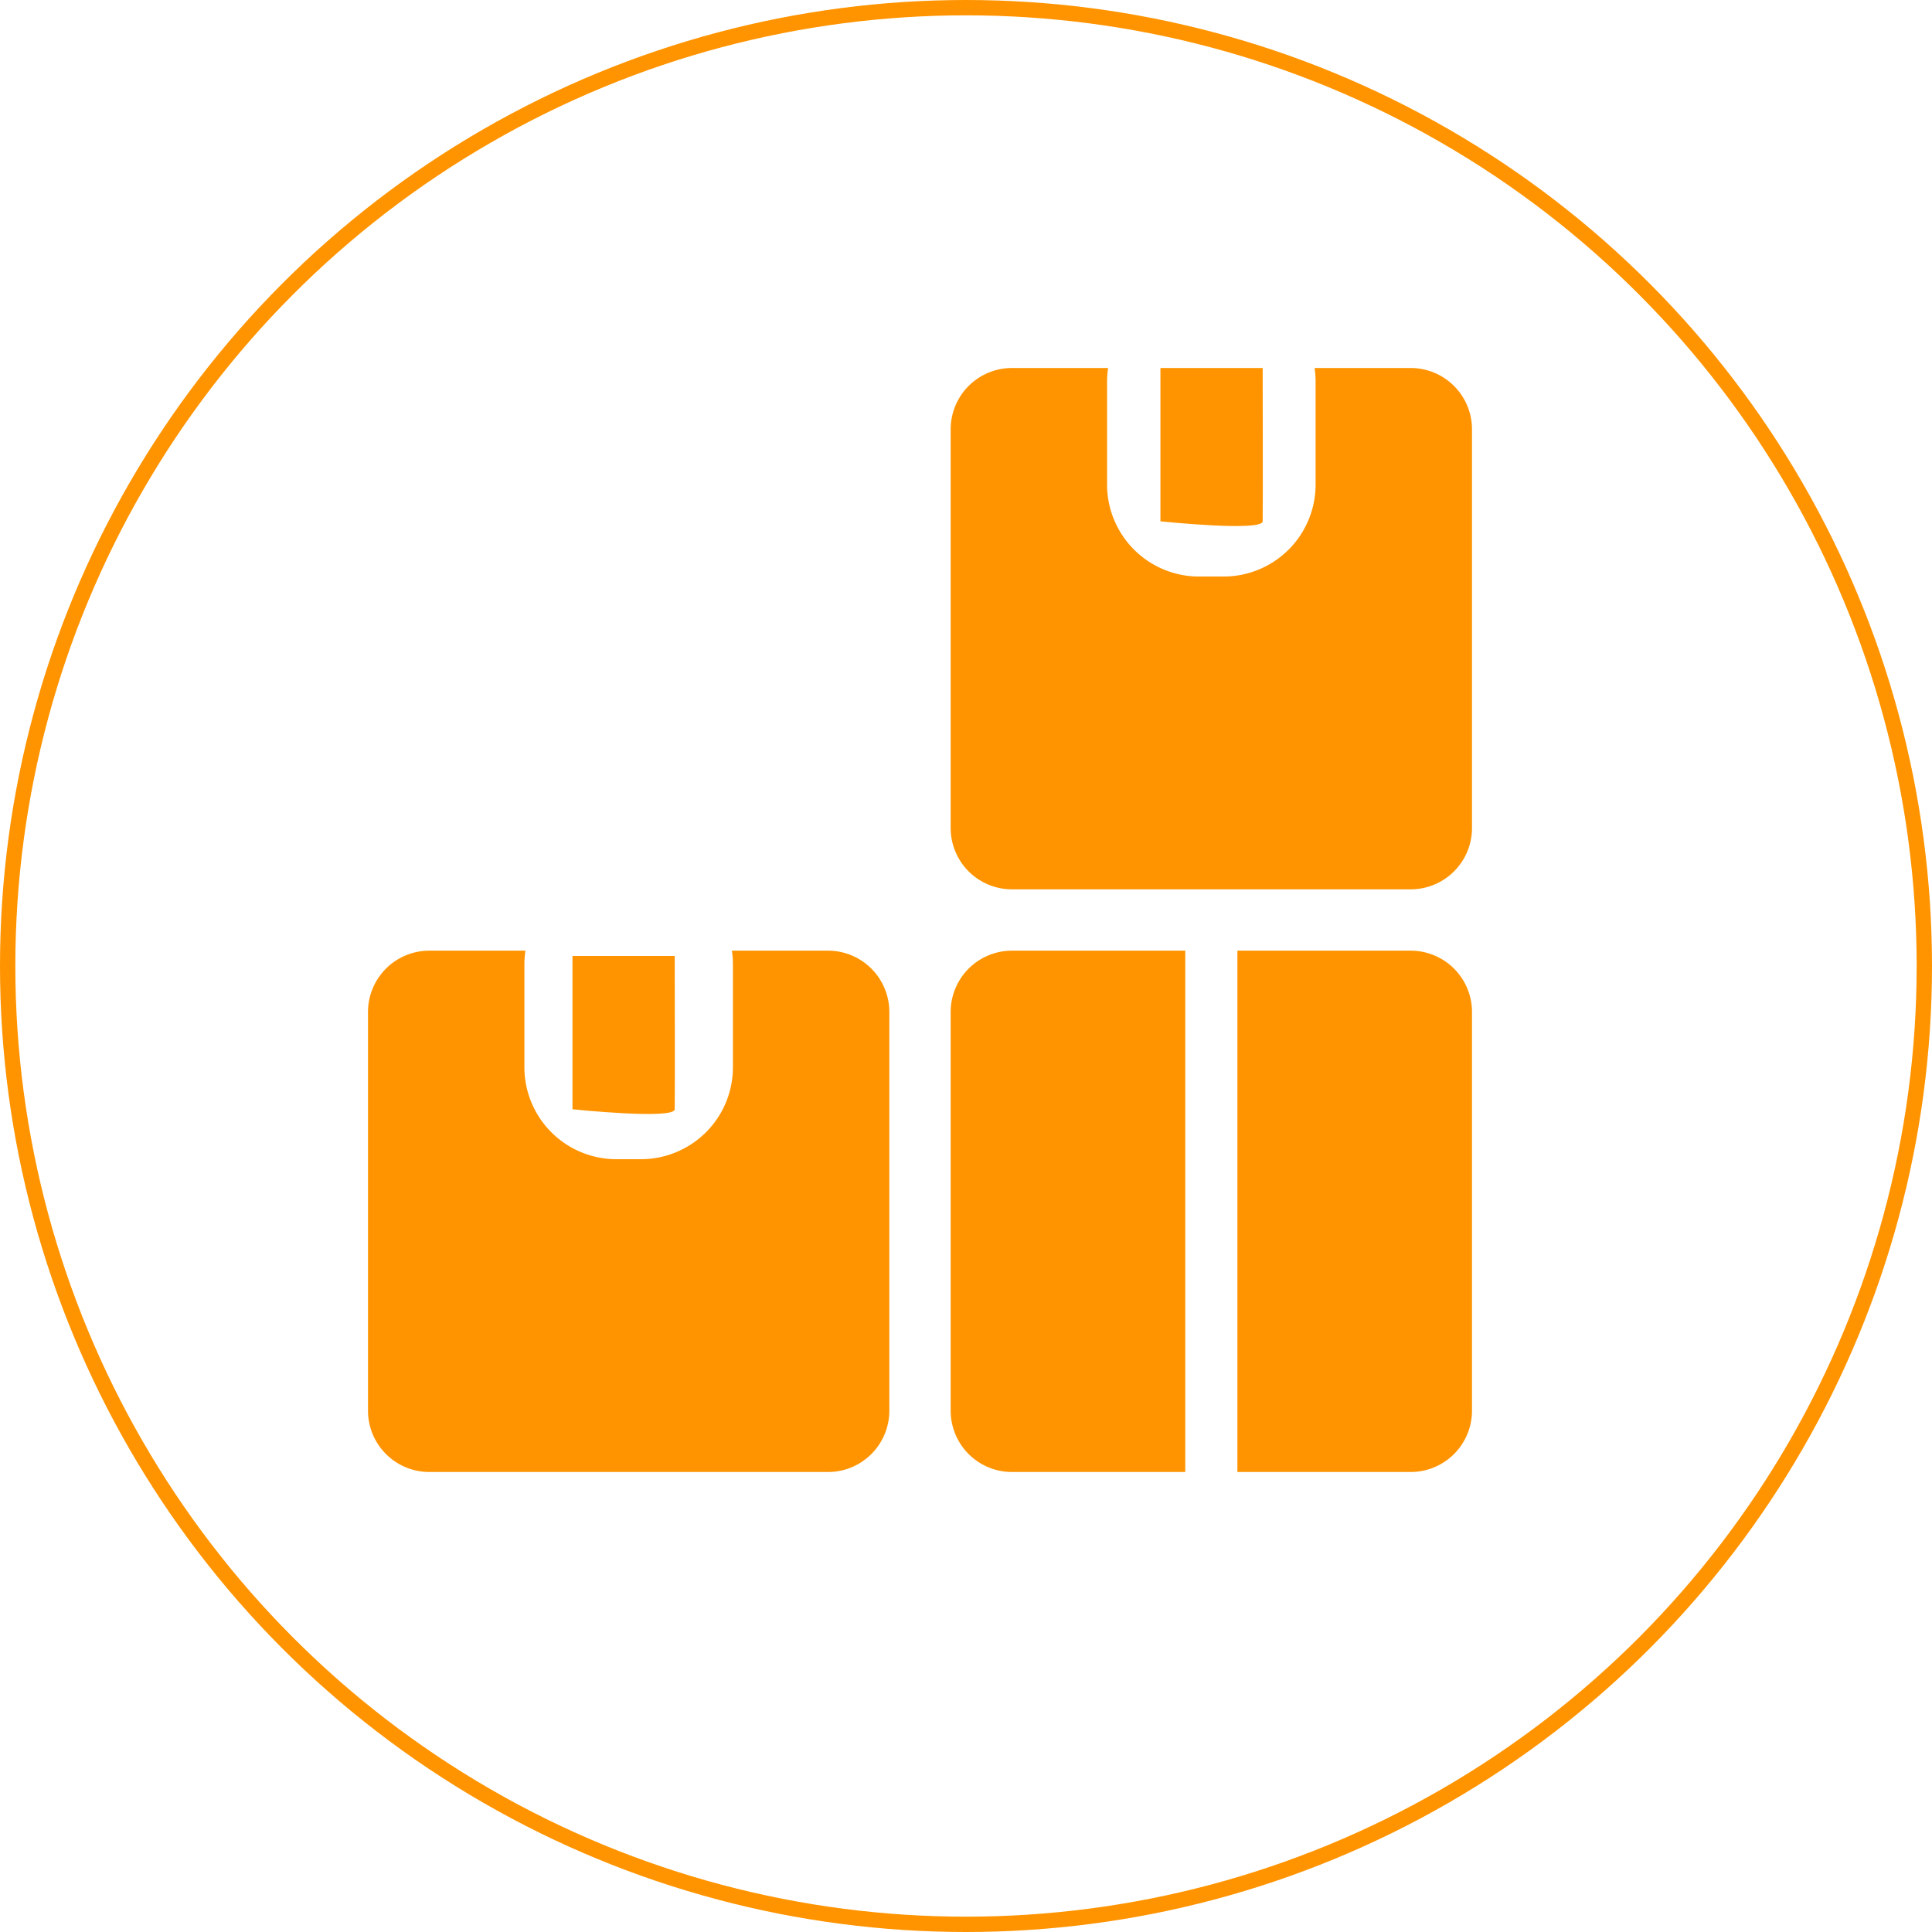 <svg xmlns="http://www.w3.org/2000/svg" width="63" height="63" viewBox="0 0 63 63">
  <g id="Grupo_484" data-name="Grupo 484" transform="translate(-139 -1447)">
    <g id="Grupo_483" data-name="Grupo 483" transform="translate(-208 -130)">
      <g id="Grupo_480" data-name="Grupo 480" transform="translate(359 1608.171)">
        <g id="Grupo_44" data-name="Grupo 44" transform="translate(0 0)">
          <path id="Sustracción_3" data-name="Sustracción 3" d="M15,17H2a2,2,0,0,1-2-2V2A2,2,0,0,1,2,0H5.134A3.034,3.034,0,0,0,5.1.451V3.8a3,3,0,0,0,3,3h.8a3,3,0,0,0,3-3V.451A3.034,3.034,0,0,0,11.867,0H15a2,2,0,0,1,2,2V15A2,2,0,0,1,15,17Z" transform="translate(0 -0.171)" fill="#ff9400"/>
        </g>
        <path id="Trazado_292" data-name="Trazado 292" d="M0,0H3.334s.01,4.655,0,5S0,5,0,5Z" transform="translate(6.668 0.001)" fill="#ff9400"/>
      </g>
      <g id="Grupo_482" data-name="Grupo 482" transform="translate(378.172 1588.999)">
        <g id="Grupo_44-2" data-name="Grupo 44" transform="translate(0 0)">
          <path id="Sustracción_3-2" data-name="Sustracción 3" d="M15,17H2a2,2,0,0,1-2-2V2A2,2,0,0,1,2,0H5.134A3.034,3.034,0,0,0,5.1.451V3.8a3,3,0,0,0,3,3h.8a3,3,0,0,0,3-3V.451A3.034,3.034,0,0,0,11.867,0H15a2,2,0,0,1,2,2V15A2,2,0,0,1,15,17Z" transform="translate(-0.172 0.001)" fill="#ff9400"/>
        </g>
        <path id="Trazado_292-2" data-name="Trazado 292" d="M0,0H3.334s.01,4.655,0,5S0,5,0,5Z" transform="translate(6.668 0.001)" fill="#ff9400"/>
      </g>
      <g id="Grupo_481" data-name="Grupo 481" transform="translate(378.172 1608.171)">
        <g id="Grupo_44-3" data-name="Grupo 44" transform="translate(0 0)">
          <path id="Sustracción_3-3" data-name="Sustracción 3" d="M15,17H9.35V0H15a2,2,0,0,1,2,2V15A2,2,0,0,1,15,17ZM7.65,17H2a2,2,0,0,1-2-2V2A2,2,0,0,1,2,0H7.65V17Z" transform="translate(-0.172 -0.171)" fill="#ff9400"/>
        </g>
      </g>
    </g>
    <g id="Elipse_49" data-name="Elipse 49" transform="translate(139 1447)" fill="none" stroke="#ff9400" stroke-width="0.5">
      <circle cx="31.5" cy="31.5" r="31.5" stroke="none"/>
      <circle cx="31.5" cy="31.5" r="31.25" fill="none"/>
    </g>
  </g>
</svg>
